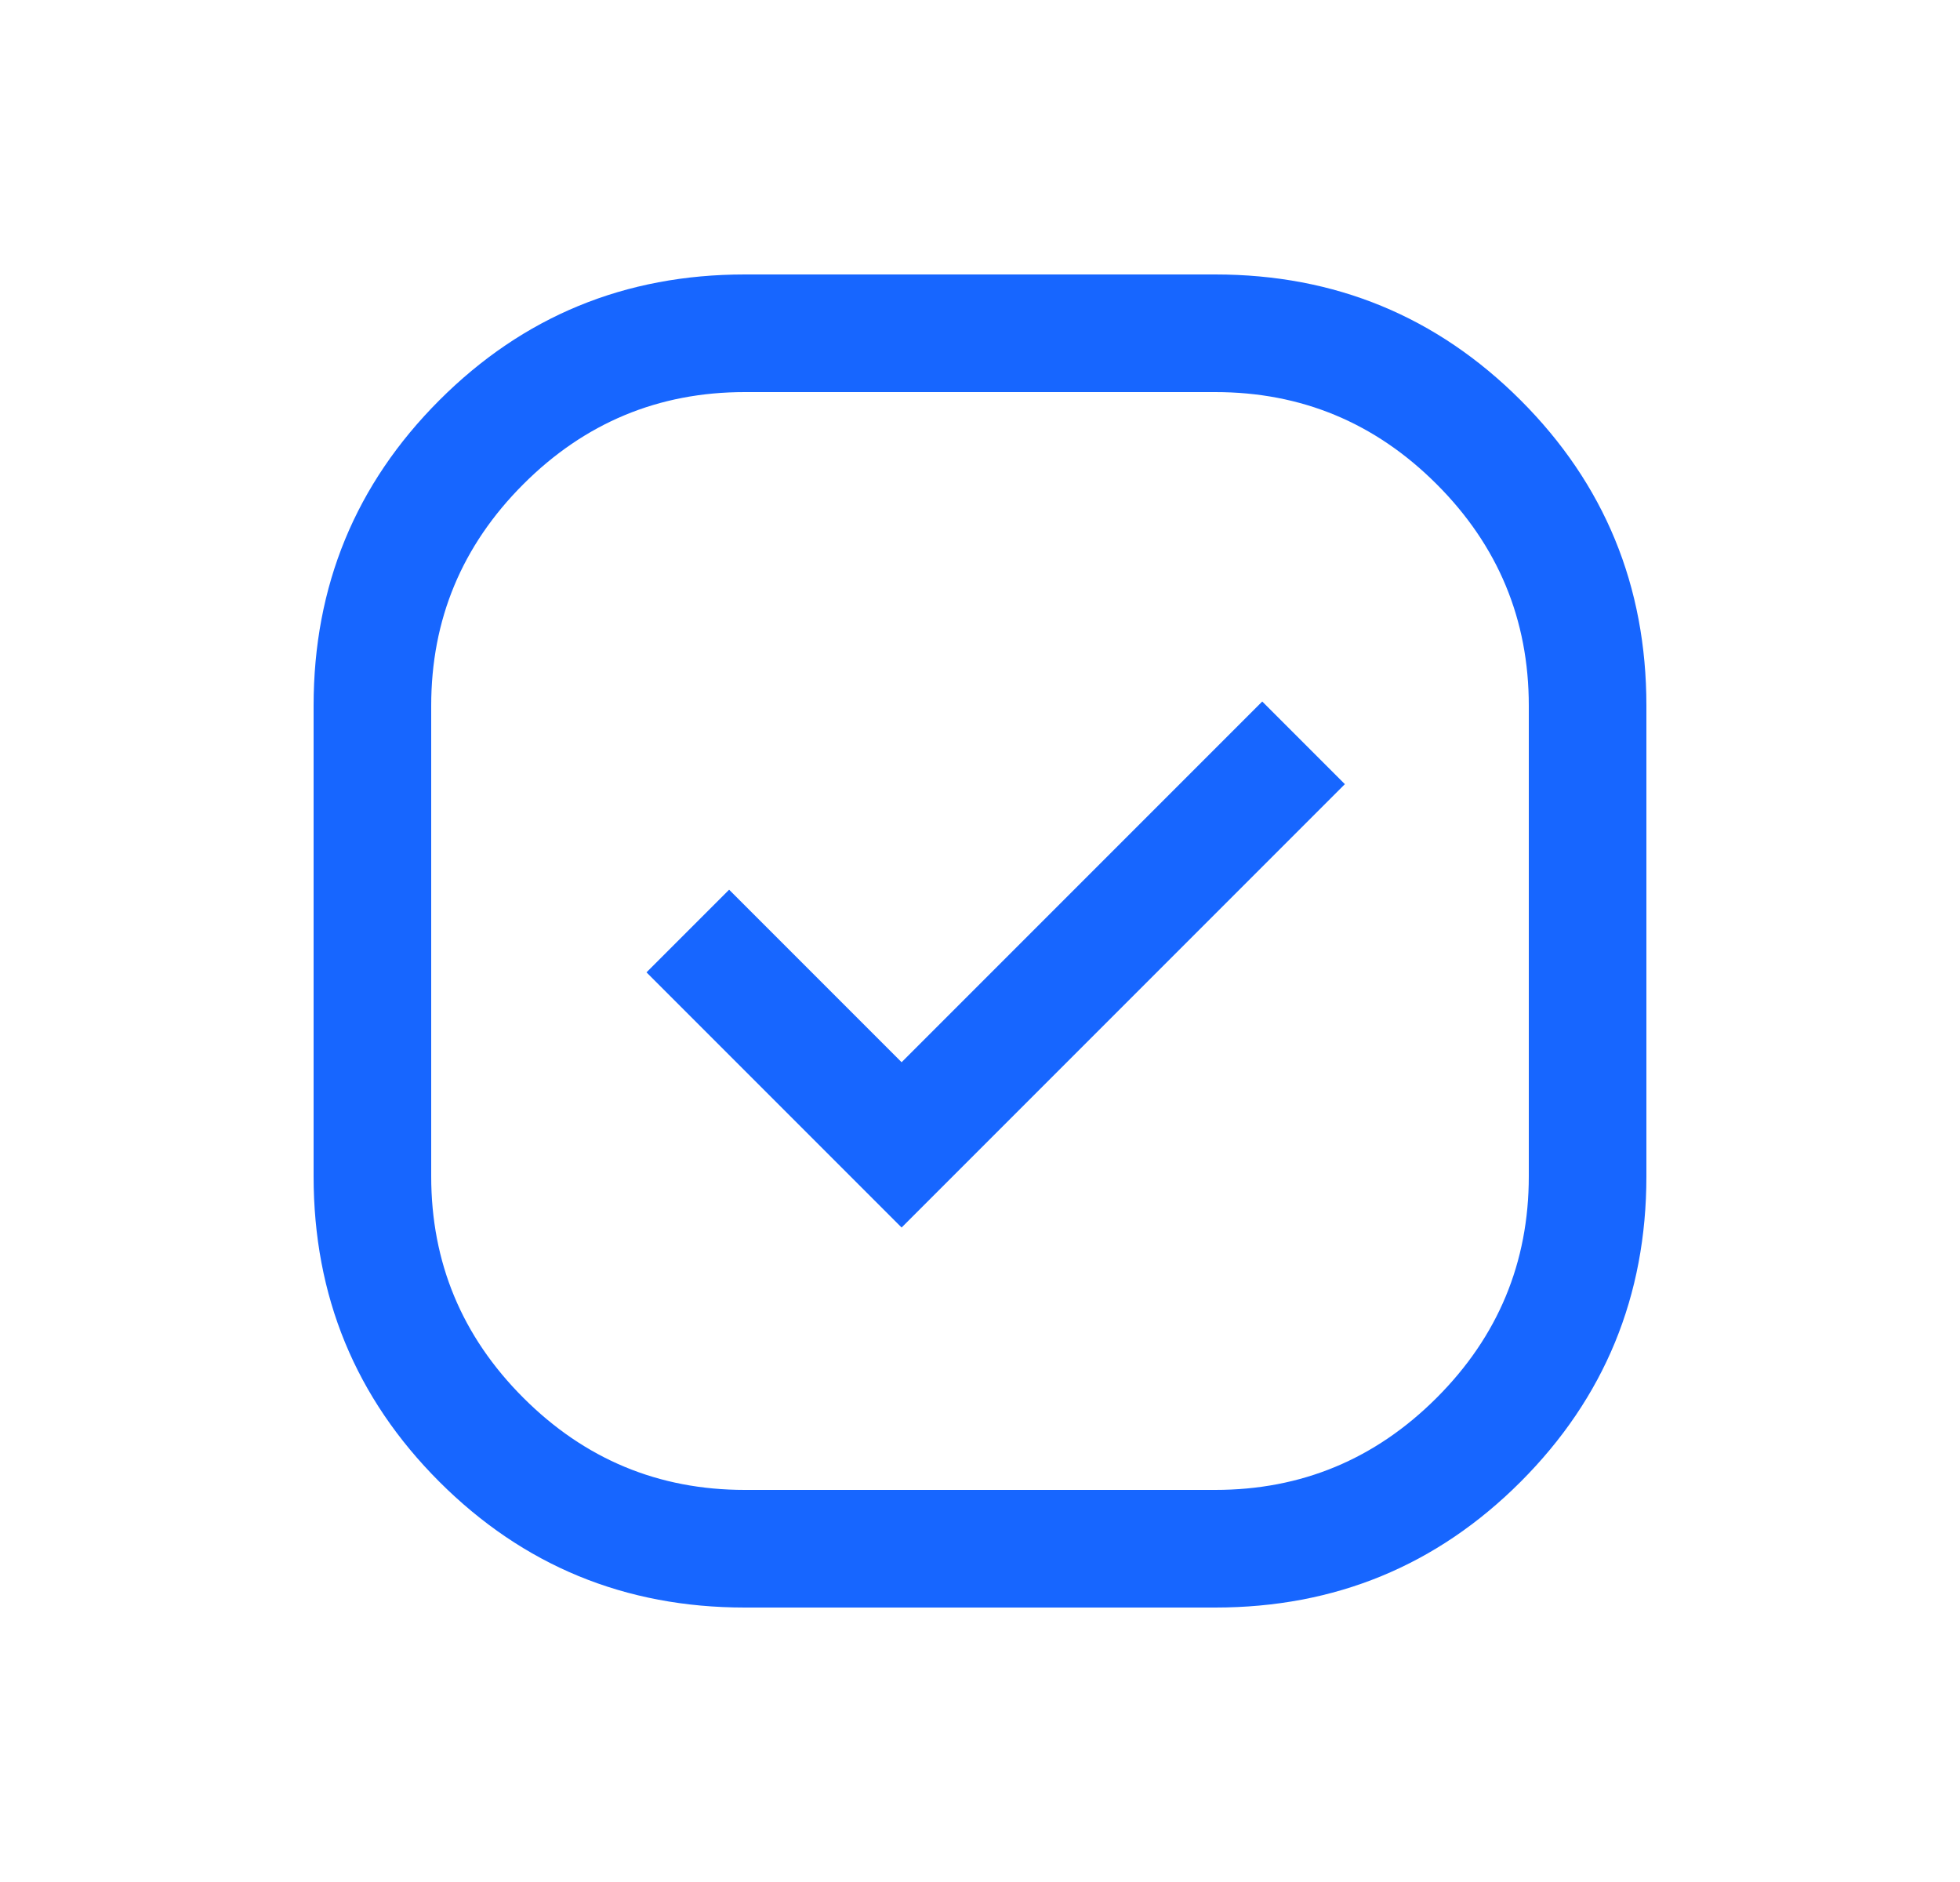 <svg width="25" height="24" viewBox="0 0 25 24" fill="none" xmlns="http://www.w3.org/2000/svg"><mask id="a" style="mask-type:alpha" maskUnits="userSpaceOnUse" x="0" y="0" width="25" height="24"><path fill="#D9D9D9" d="M.5 0h24v24H.5z"/></mask><g mask="url(#a)"><path d="M9.5 20.5c-1.528 0-2.826-.535-3.896-1.604C4.534 17.826 4 16.528 4 15V9c0-1.528.535-2.826 1.604-3.896C6.674 4.034 7.972 3.5 9.5 3.5h6c1.528 0 2.826.535 3.896 1.604C20.466 6.174 21 7.472 21 9v6c0 1.528-.535 2.826-1.604 3.896-1.07 1.07-2.368 1.604-3.896 1.604h-6Zm2-4.846L17.154 10 16.1 8.946l-4.6 4.6-2.2-2.2L8.246 12.4l3.254 3.254ZM9.5 19h6c1.1 0 2.042-.392 2.825-1.175C19.108 17.042 19.5 16.1 19.5 15V9c0-1.1-.392-2.042-1.175-2.825C17.542 5.392 16.6 5 15.5 5h-6c-1.1 0-2.042.392-2.825 1.175C5.892 6.958 5.5 7.9 5.5 9v6c0 1.1.392 2.042 1.175 2.825C7.458 18.608 8.4 19 9.5 19Z" fill="#1766FF"/></g></svg>
